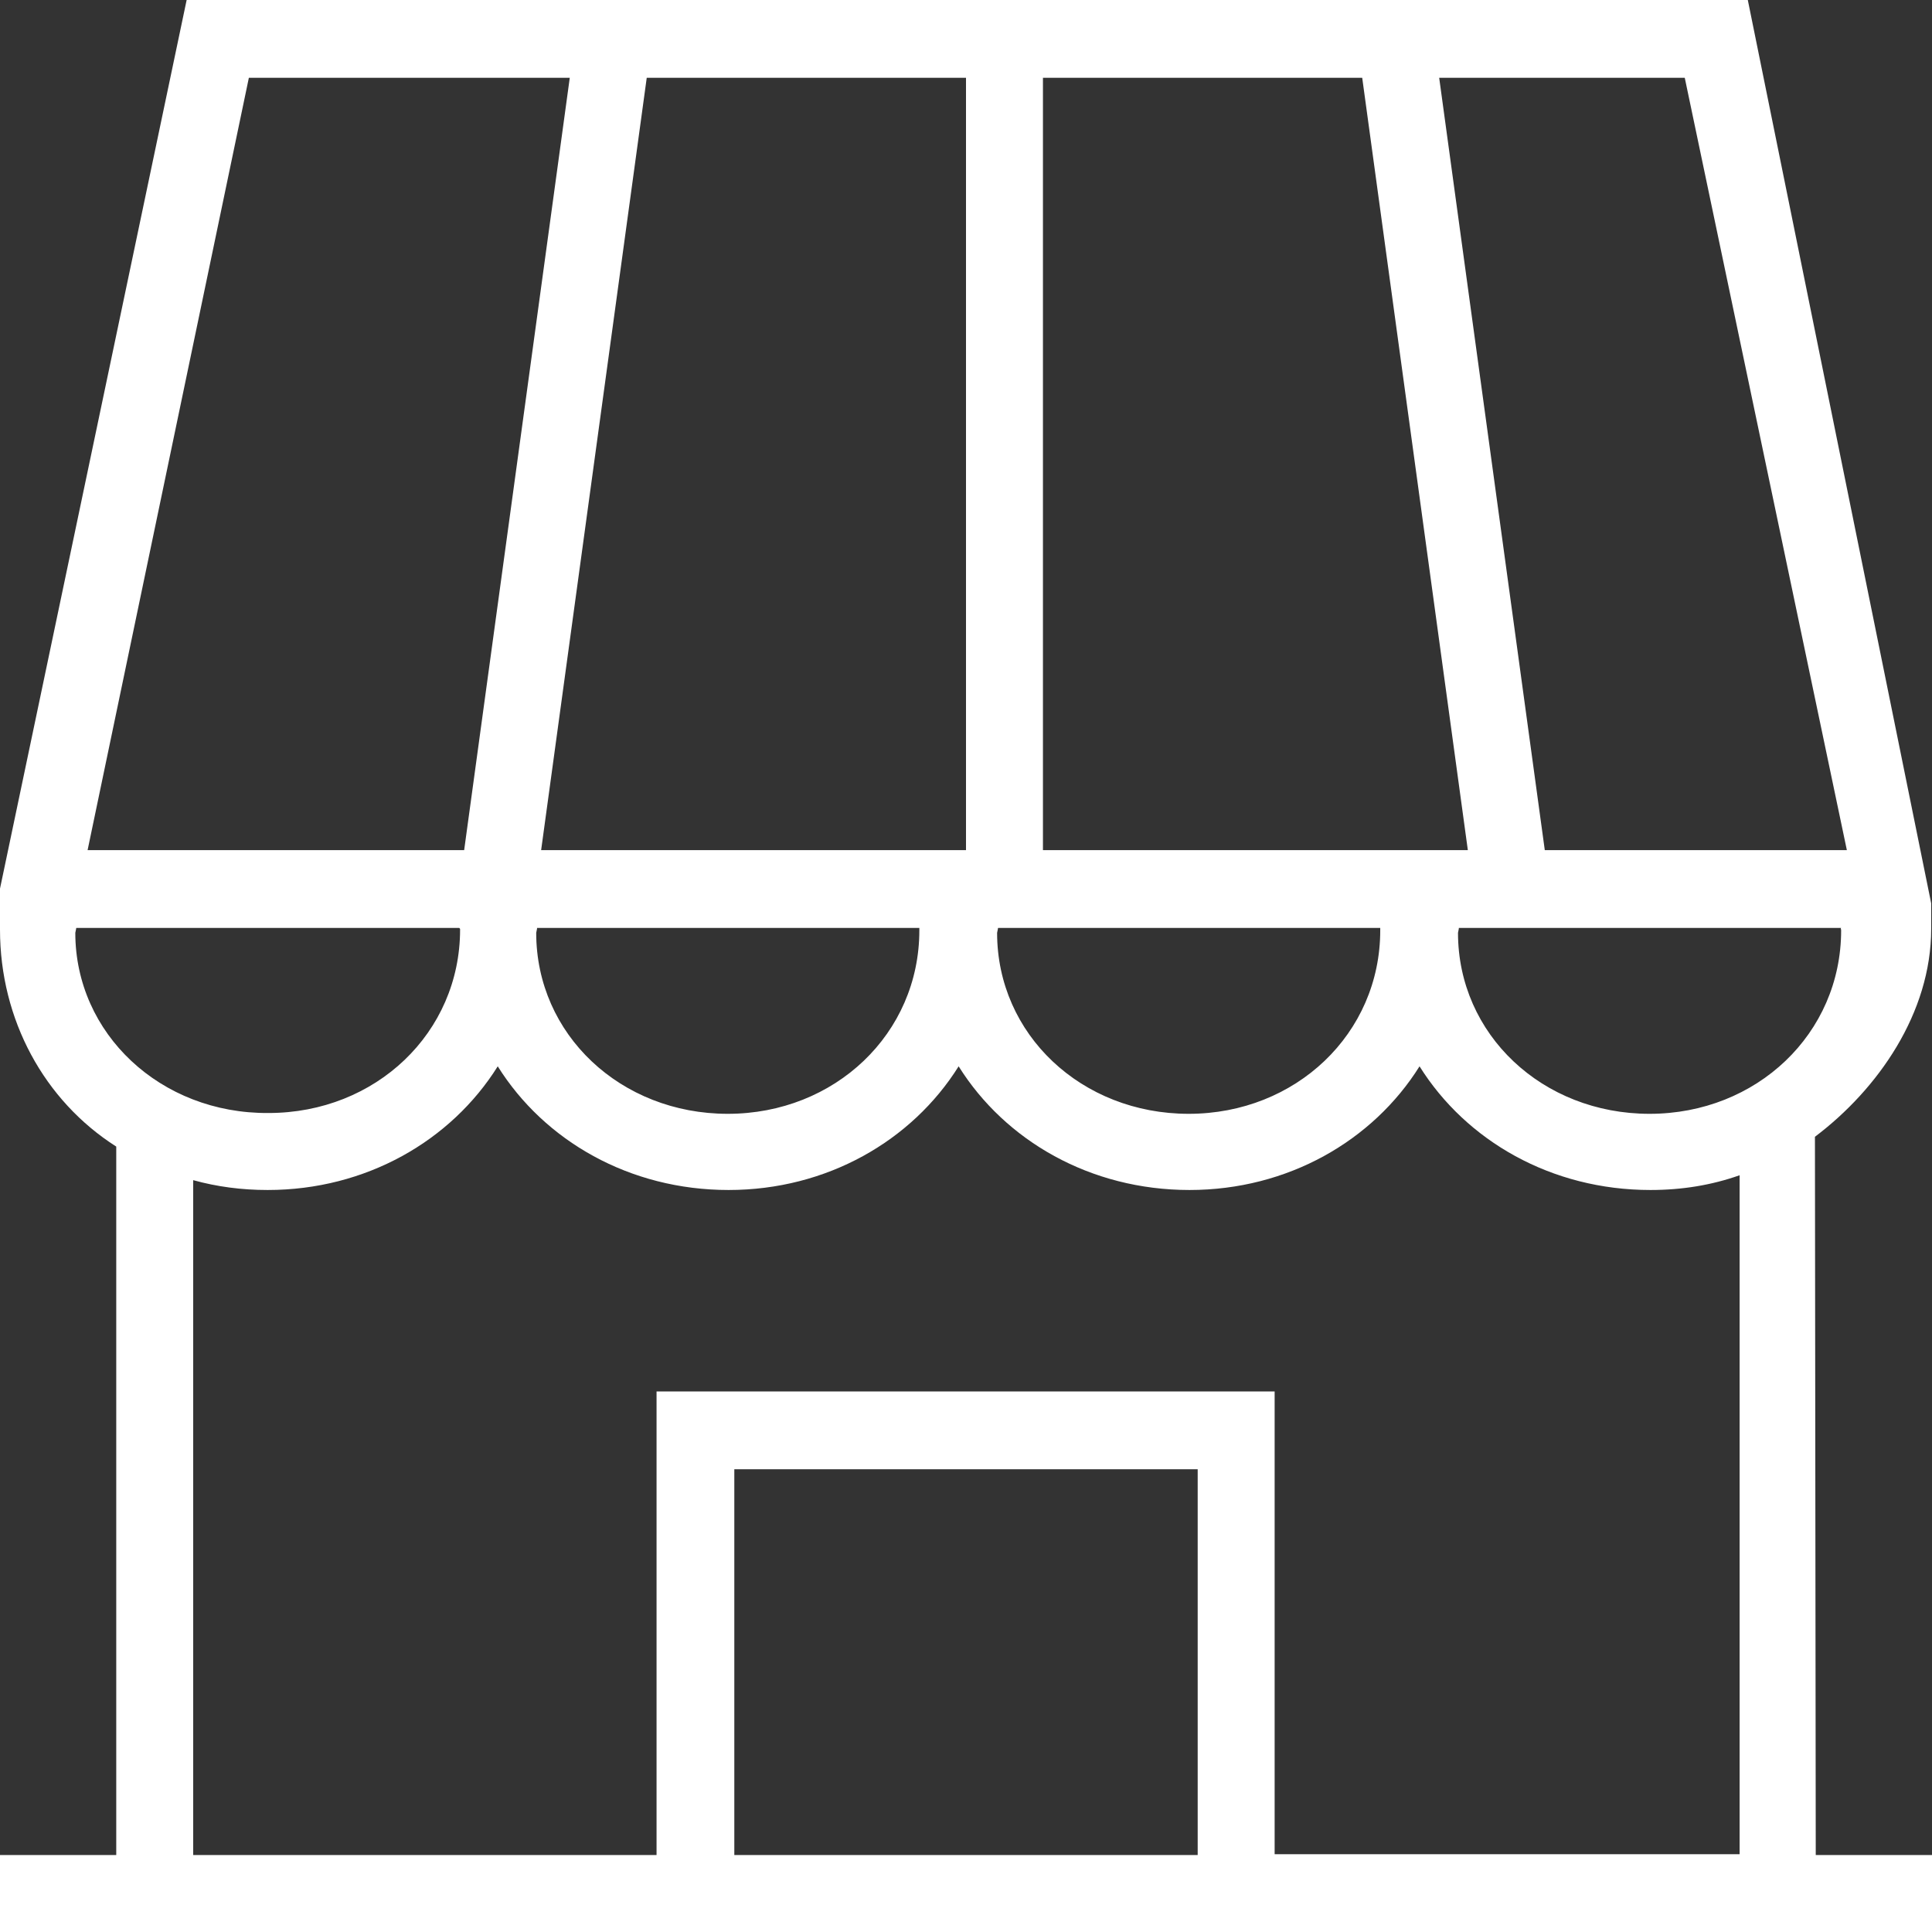 <svg width="100" height="100" viewBox="0 0 100 100" fill="none" xmlns="http://www.w3.org/2000/svg">
<rect x="0" y="0" width="100" height="100" fill="#333333" stroke="none"/>
<path d="M93.941 58.839C97.203 56.38 99.958 52.438 99.958 48.071V46.757L90.466 0H73.983H70H33.983H30H9.661L0 45.994C0 46.079 0 48.029 0 48.114C0 52.777 2.288 56.973 6.017 59.347V96.015H0V100H6.017H34.025H66.017H94.025H100V96.015H93.983L93.941 58.839ZM95.297 48.156C95.297 53.497 90.932 57.651 85.381 57.651C79.831 57.651 75.466 53.54 75.466 48.283L75.508 48.071C75.508 48.029 75.508 48.029 75.508 48.029H95.297C95.254 48.071 95.297 48.071 95.297 48.156ZM71.441 48.156C71.441 53.497 67.076 57.651 61.525 57.651C55.975 57.651 51.61 53.54 51.61 48.283L51.653 48.071C51.653 48.029 51.653 48.029 51.695 48.029H71.441C71.441 48.071 71.441 48.071 71.441 48.156ZM47.585 48.156C47.585 53.497 43.22 57.651 37.669 57.651C32.119 57.651 27.754 53.54 27.754 48.283L27.797 48.071C27.797 48.029 27.797 48.029 27.797 48.029H47.585C47.585 48.071 47.585 48.071 47.585 48.156ZM87.203 4.027L95.593 44.002H79.958L74.492 4.027H87.203ZM70.508 4.027L75.975 44.002H53.983V4.027H70.508ZM50 4.027V44.002H28.009L33.475 4.027H50ZM12.881 4.027H29.491L24.025 44.002H4.534L12.881 4.027ZM3.898 48.283L3.941 48.071C3.941 48.029 3.941 48.029 3.983 48.029H23.771C23.814 48.071 23.814 48.071 23.814 48.114C23.814 53.455 19.449 57.609 13.898 57.609C8.305 57.651 3.898 53.497 3.898 48.283ZM38.008 96.015V76.049H61.992V96.015H38.008ZM65.975 96.015V72.022H33.983V96.015H10V61.085C11.229 61.424 12.5 61.594 13.856 61.594C18.941 61.594 23.348 59.05 25.763 55.193C28.178 59.05 32.585 61.594 37.712 61.594C42.797 61.594 47.203 59.05 49.619 55.193C52.034 59.05 56.441 61.594 61.568 61.594C66.653 61.594 71.059 59.05 73.475 55.193C75.89 59.05 80.297 61.594 85.424 61.594C87.076 61.594 88.602 61.34 90.042 60.831V95.973H65.975V96.015Z" fill="white"/>
</svg>
